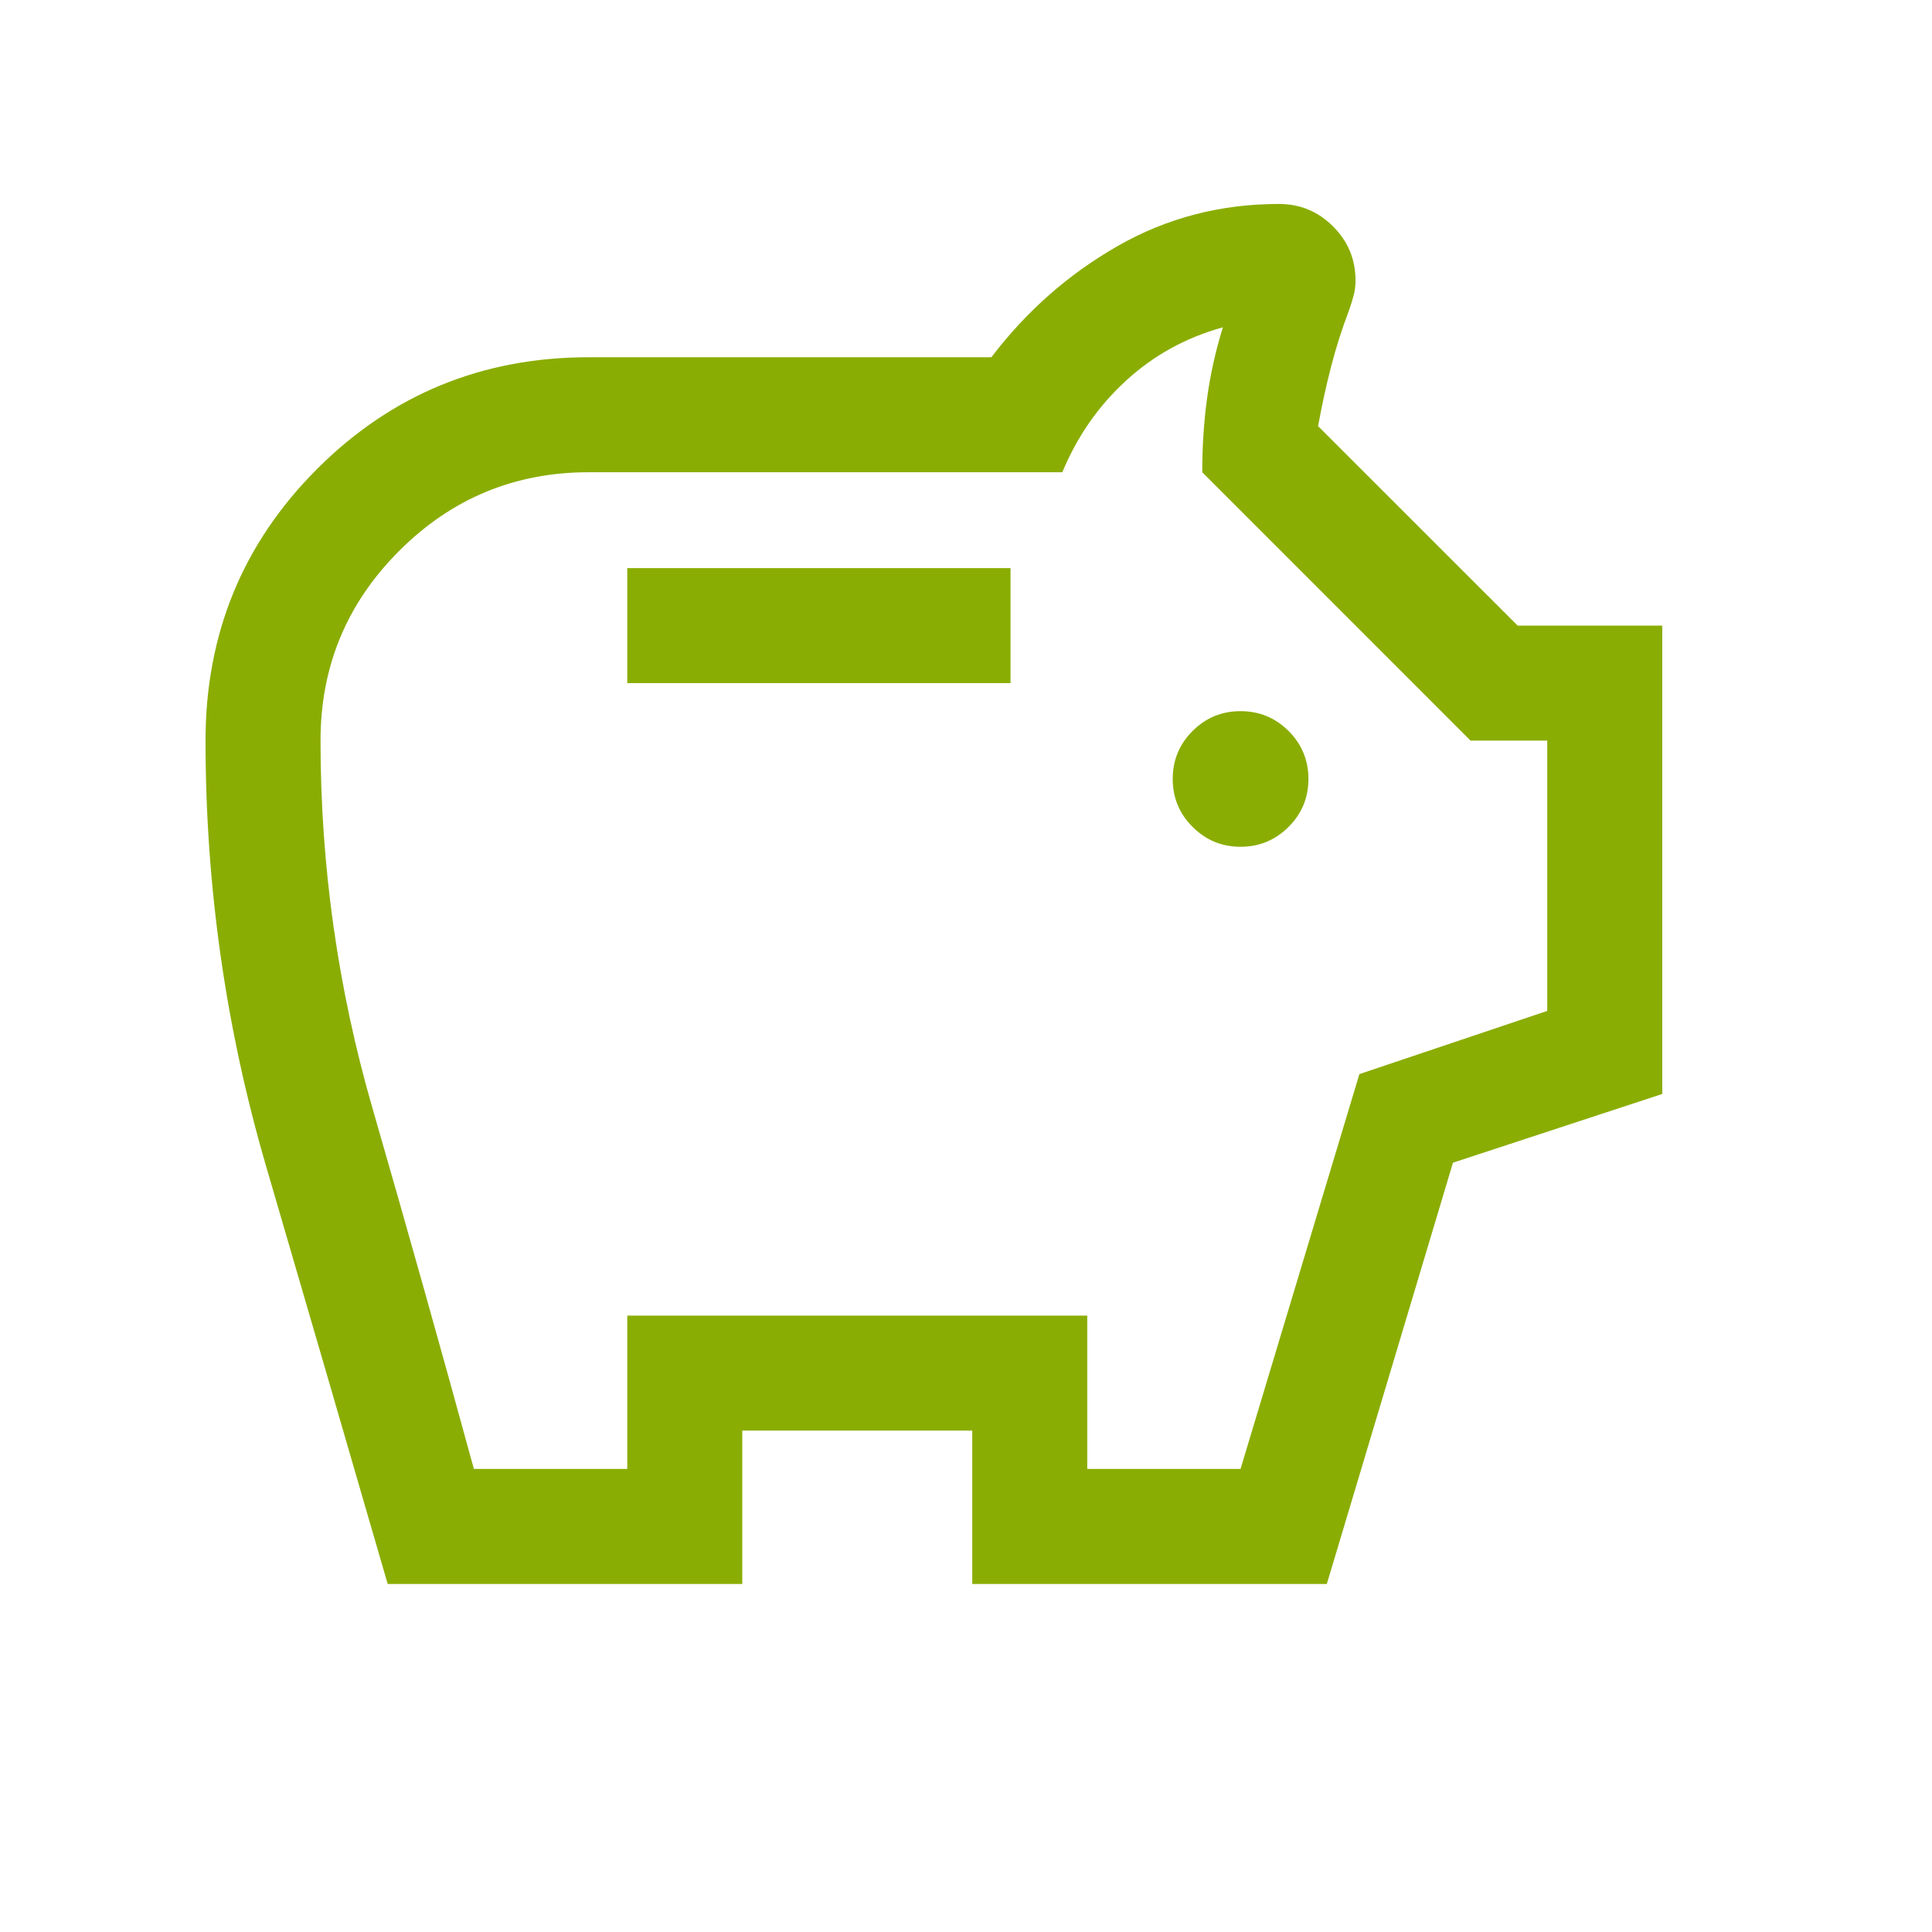 <svg xmlns="http://www.w3.org/2000/svg" width="21" height="21" viewBox="0 0 21 21" fill="none"><g id="savings"><mask id="mask0_5942_14435" style="mask-type:alpha" maskUnits="userSpaceOnUse" x="0" y="0" width="21" height="21"><rect id="Bounding box" x="0.151" y="0.134" width="20" height="20" fill="#D9D9D9"></rect></mask><g mask="url(#mask0_5942_14435)"><path id="savings_2" d="M13.484 9.204C13.688 9.204 13.862 9.132 14.006 8.988C14.15 8.845 14.222 8.671 14.222 8.467C14.222 8.263 14.15 8.089 14.006 7.945C13.862 7.802 13.688 7.73 13.484 7.73C13.28 7.73 13.107 7.802 12.963 7.945C12.819 8.089 12.747 8.263 12.747 8.467C12.747 8.671 12.819 8.845 12.963 8.988C13.107 9.132 13.28 9.204 13.484 9.204ZM6.818 7.425L10.984 7.425L10.984 6.175L6.818 6.175L6.818 7.425ZM4.214 17.217C3.773 15.697 3.334 14.186 2.894 12.682C2.454 11.177 2.234 9.633 2.234 8.05C2.234 6.89 2.639 5.905 3.447 5.097C4.256 4.288 5.241 3.883 6.401 3.883L10.776 3.883C11.157 3.382 11.615 2.979 12.149 2.674C12.682 2.369 13.267 2.217 13.901 2.217C14.131 2.217 14.327 2.298 14.49 2.461C14.653 2.624 14.734 2.82 14.734 3.05C14.734 3.107 14.727 3.163 14.711 3.22C14.696 3.277 14.679 3.329 14.662 3.377C14.585 3.578 14.52 3.784 14.466 3.994C14.412 4.205 14.366 4.417 14.327 4.632L16.496 6.8L18.068 6.8L18.068 11.891L15.793 12.638L14.422 17.217L10.568 17.217L10.568 15.55L8.068 15.55L8.068 17.217L4.214 17.217ZM5.151 15.967L6.818 15.967L6.818 14.3L11.818 14.3L11.818 15.967L13.484 15.967L14.776 11.675L16.818 10.988L16.818 8.05L15.984 8.05L13.068 5.133C13.068 4.856 13.085 4.588 13.12 4.331C13.155 4.074 13.212 3.817 13.292 3.558C12.889 3.669 12.538 3.863 12.238 4.139C11.937 4.415 11.707 4.747 11.547 5.133L6.401 5.133C5.595 5.133 4.908 5.418 4.339 5.988C3.769 6.557 3.484 7.245 3.484 8.05C3.484 9.411 3.672 10.741 4.047 12.04C4.422 13.338 4.79 14.647 5.151 15.967Z" fill="#8AAD03"></path></g></g></svg>